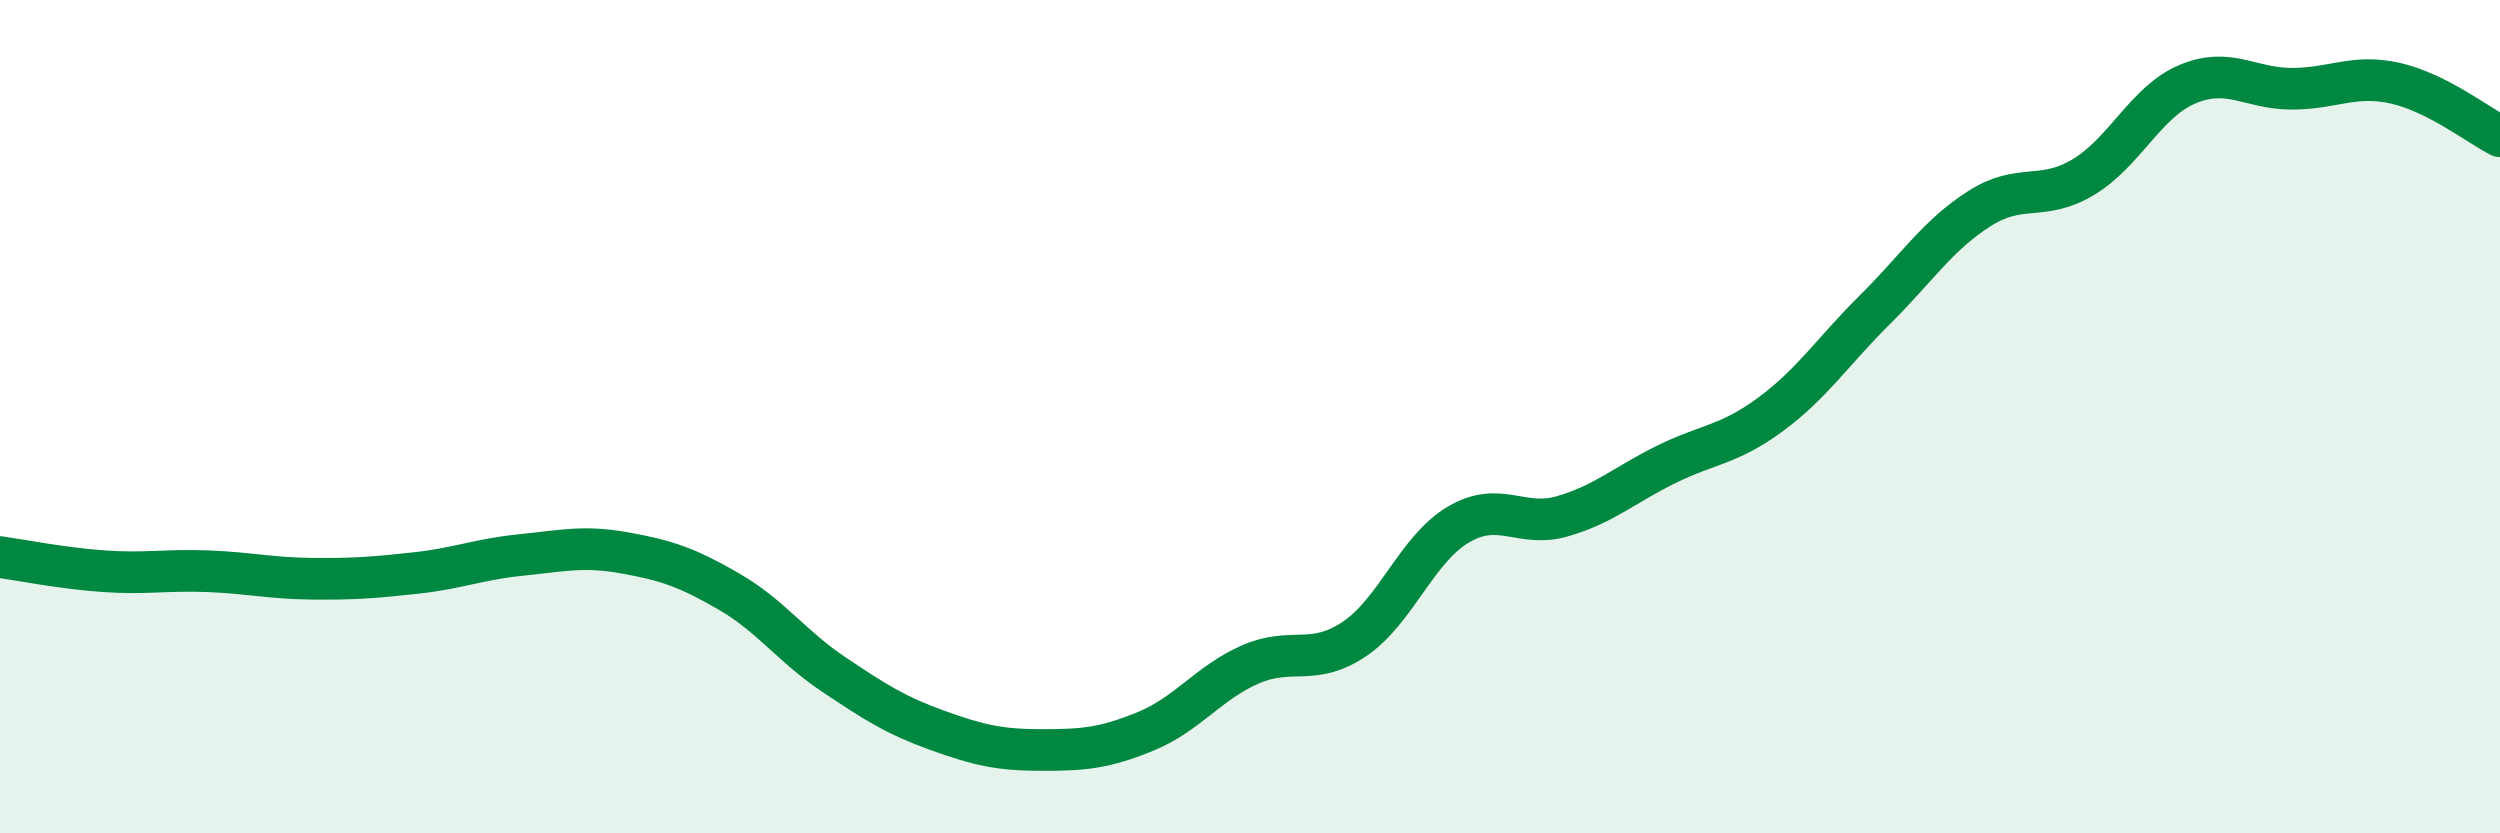 
    <svg width="60" height="20" viewBox="0 0 60 20" xmlns="http://www.w3.org/2000/svg">
      <path
        d="M 0,13.37 C 0.5,13.44 1.5,13.64 2.5,13.71 C 3.5,13.78 4,13.67 5,13.71 C 6,13.75 6.5,13.88 7.5,13.89 C 8.5,13.9 9,13.86 10,13.75 C 11,13.64 11.5,13.42 12.5,13.32 C 13.5,13.22 14,13.09 15,13.27 C 16,13.45 16.5,13.62 17.5,14.2 C 18.5,14.78 19,15.51 20,16.18 C 21,16.85 21.5,17.17 22.5,17.53 C 23.5,17.89 24,18 25,18 C 26,18 26.5,17.96 27.5,17.55 C 28.5,17.14 29,16.39 30,15.95 C 31,15.51 31.5,16.01 32.5,15.34 C 33.5,14.67 34,13.18 35,12.59 C 36,12 36.5,12.68 37.5,12.39 C 38.5,12.1 39,11.63 40,11.14 C 41,10.65 41.5,10.68 42.5,9.94 C 43.5,9.2 44,8.42 45,7.43 C 46,6.44 46.5,5.65 47.5,5.01 C 48.5,4.37 49,4.85 50,4.25 C 51,3.65 51.5,2.44 52.5,2.02 C 53.5,1.6 54,2.13 55,2.13 C 56,2.13 56.5,1.77 57.5,2 C 58.5,2.23 59.5,3.02 60,3.27L60 20L0 20Z"
        fill="#008740"
        opacity="0.1"
        stroke-linecap="round"
        stroke-linejoin="round"
      />
      <path
        d="M 0,13.37 C 0.5,13.44 1.5,13.64 2.5,13.71 C 3.5,13.78 4,13.67 5,13.71 C 6,13.75 6.5,13.88 7.5,13.89 C 8.5,13.9 9,13.86 10,13.75 C 11,13.64 11.5,13.42 12.5,13.32 C 13.5,13.22 14,13.09 15,13.27 C 16,13.45 16.5,13.62 17.5,14.2 C 18.5,14.78 19,15.51 20,16.18 C 21,16.85 21.5,17.17 22.5,17.53 C 23.5,17.89 24,18 25,18 C 26,18 26.5,17.96 27.5,17.55 C 28.5,17.14 29,16.39 30,15.95 C 31,15.51 31.5,16.01 32.5,15.34 C 33.5,14.67 34,13.18 35,12.59 C 36,12 36.5,12.68 37.5,12.39 C 38.5,12.1 39,11.63 40,11.14 C 41,10.65 41.5,10.68 42.5,9.94 C 43.5,9.2 44,8.42 45,7.43 C 46,6.44 46.5,5.65 47.5,5.01 C 48.5,4.37 49,4.85 50,4.25 C 51,3.65 51.5,2.44 52.5,2.02 C 53.5,1.6 54,2.13 55,2.13 C 56,2.13 56.5,1.77 57.5,2 C 58.5,2.23 59.5,3.02 60,3.27"
        stroke="#008740"
        stroke-width="1"
        fill="none"
        stroke-linecap="round"
        stroke-linejoin="round"
      />
    </svg>
  